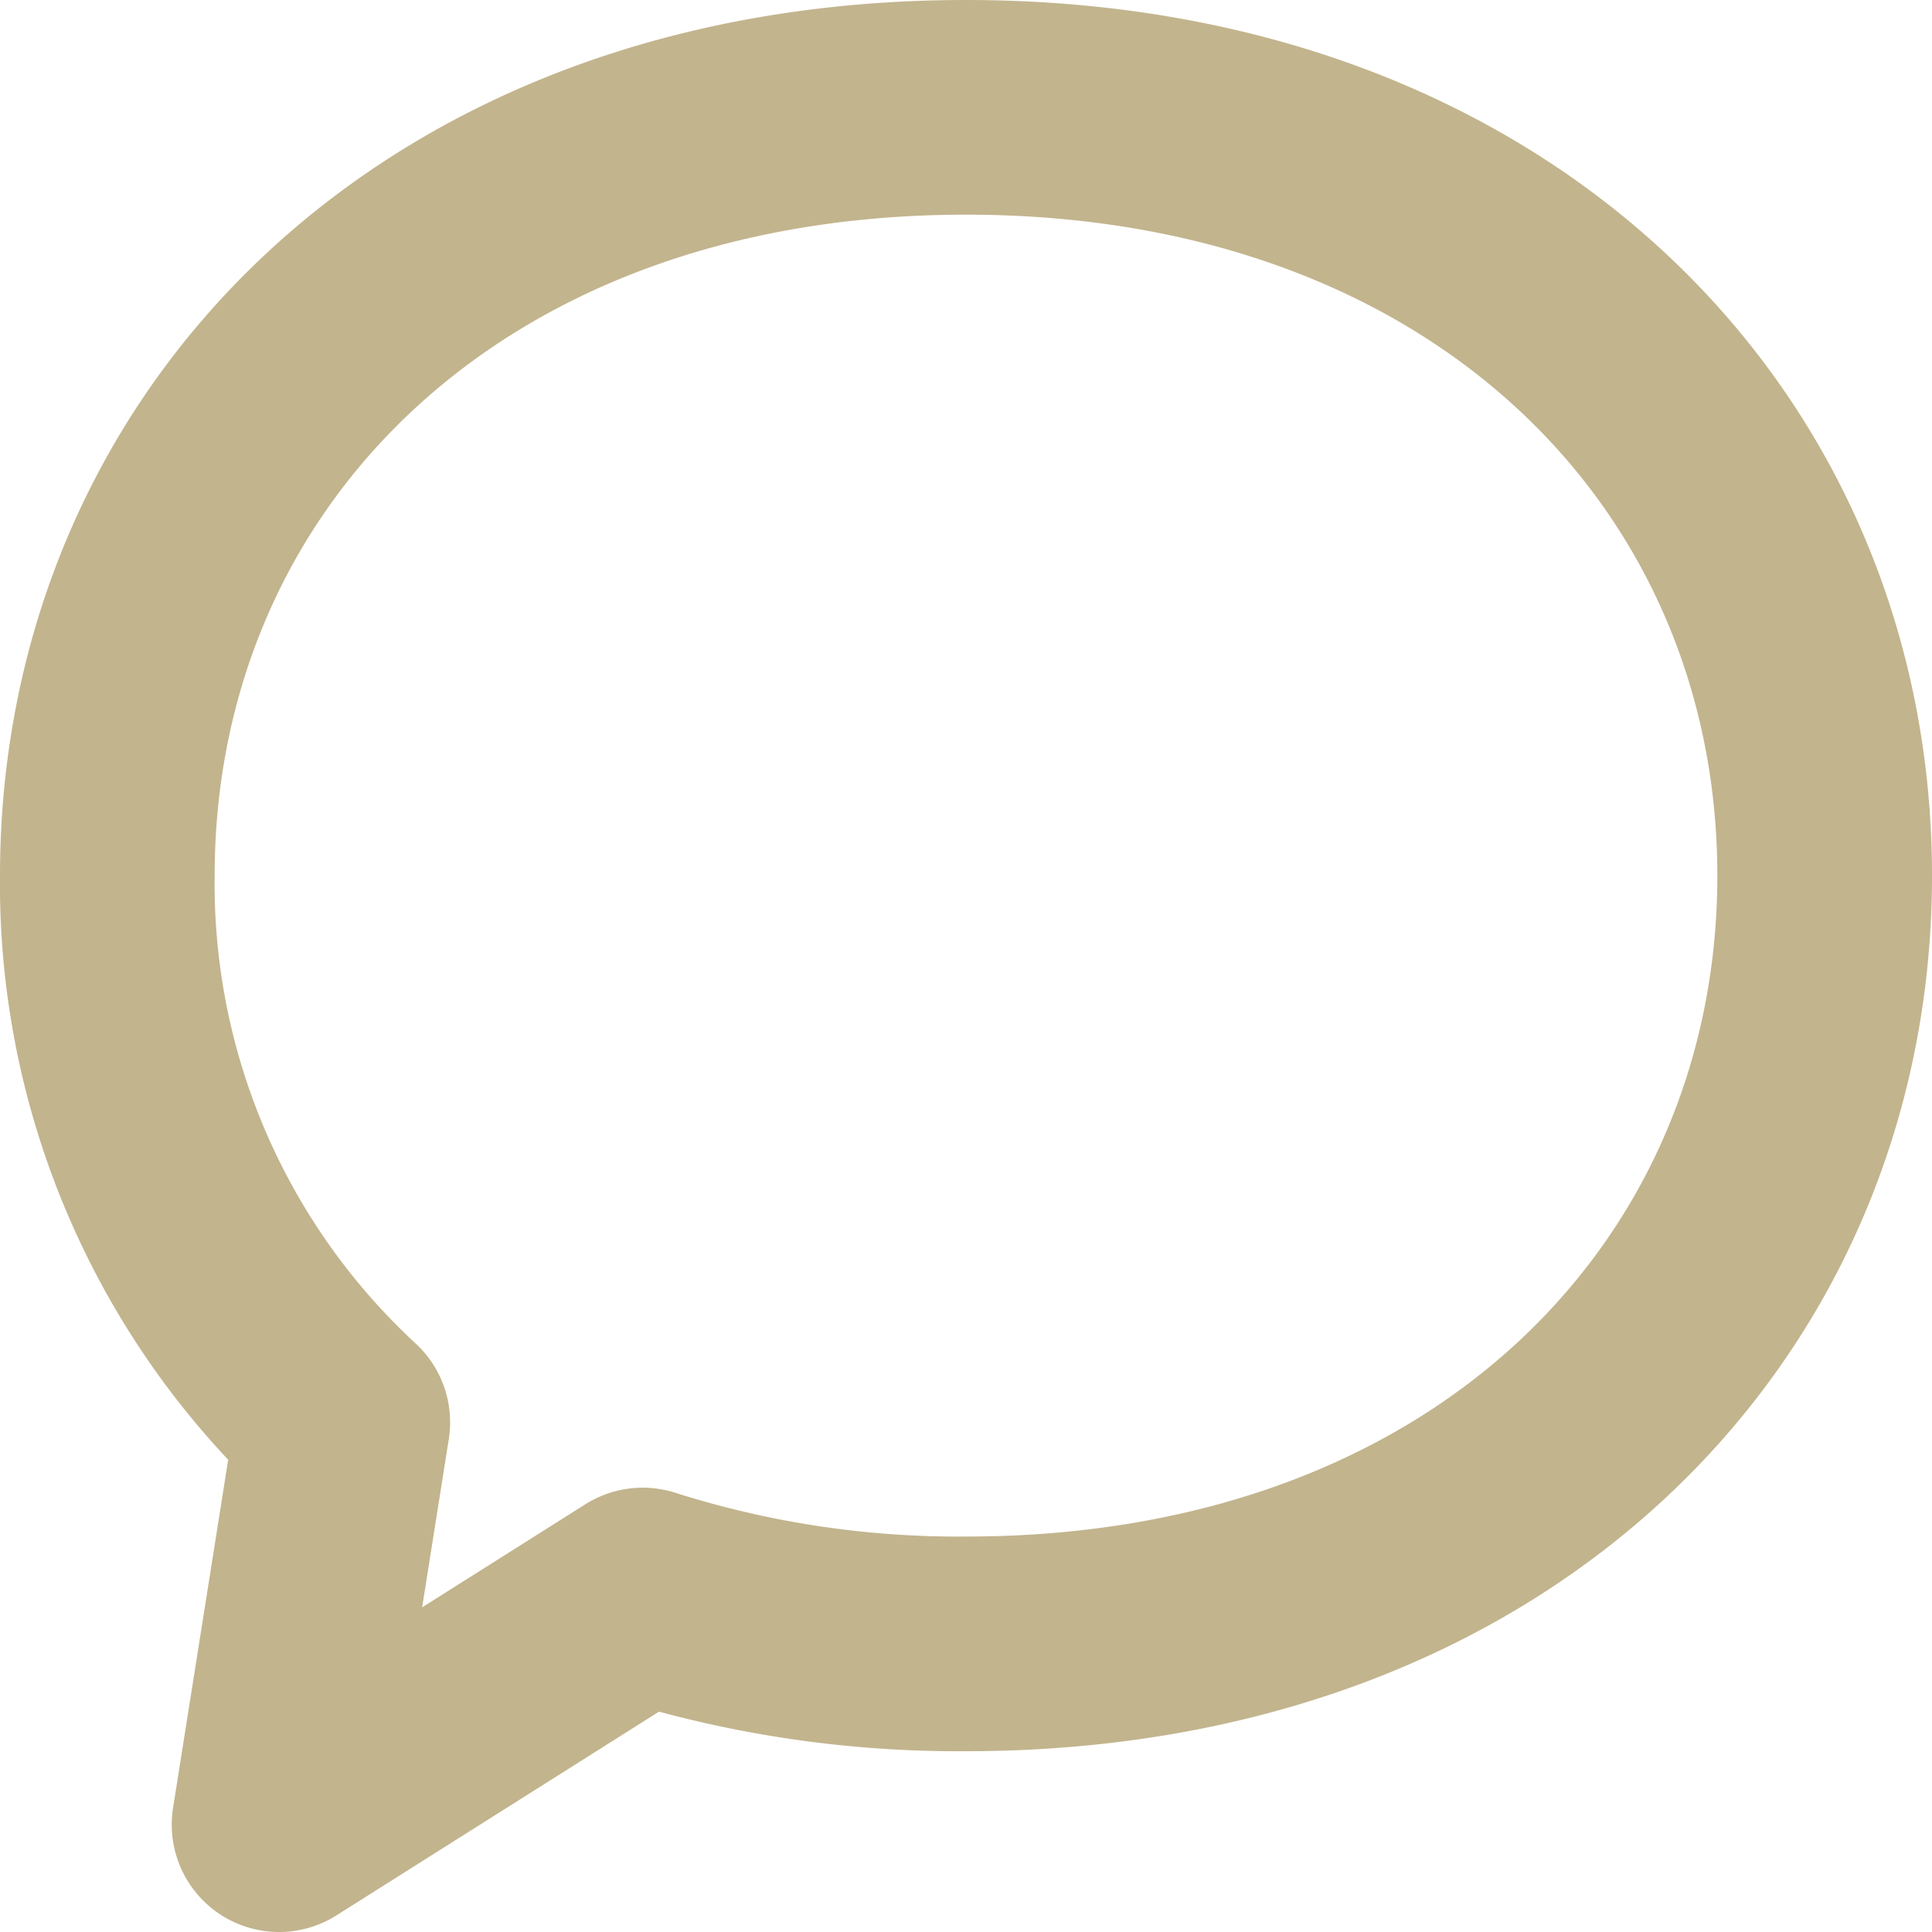 <svg xmlns="http://www.w3.org/2000/svg" width="45" height="45" viewBox="0 0 45 45">
  <g id="Free-Icons" transform="translate(1.5 1.5)">
    <g id="Group" transform="translate(1 1)">
      <g id="Shape" transform="translate(0)">
        <path id="Tracé_103" data-name="Tracé 103" d="M15.469,37.651,7,43l1.484-9.372A17.076,17.076,0,0,1,3,20.895C3,11.012,10.727,3,23,3s20,8.012,20,17.895S35.273,38.789,23,38.789a24.257,24.257,0,0,1-7.531-1.138Z" transform="translate(-3 -3)" fill="none" stroke="#c2b48d" stroke-linecap="round" stroke-linejoin="round" stroke-width="5" fill-rule="evenodd"/>
      </g>
    </g>
  </g>
</svg>
